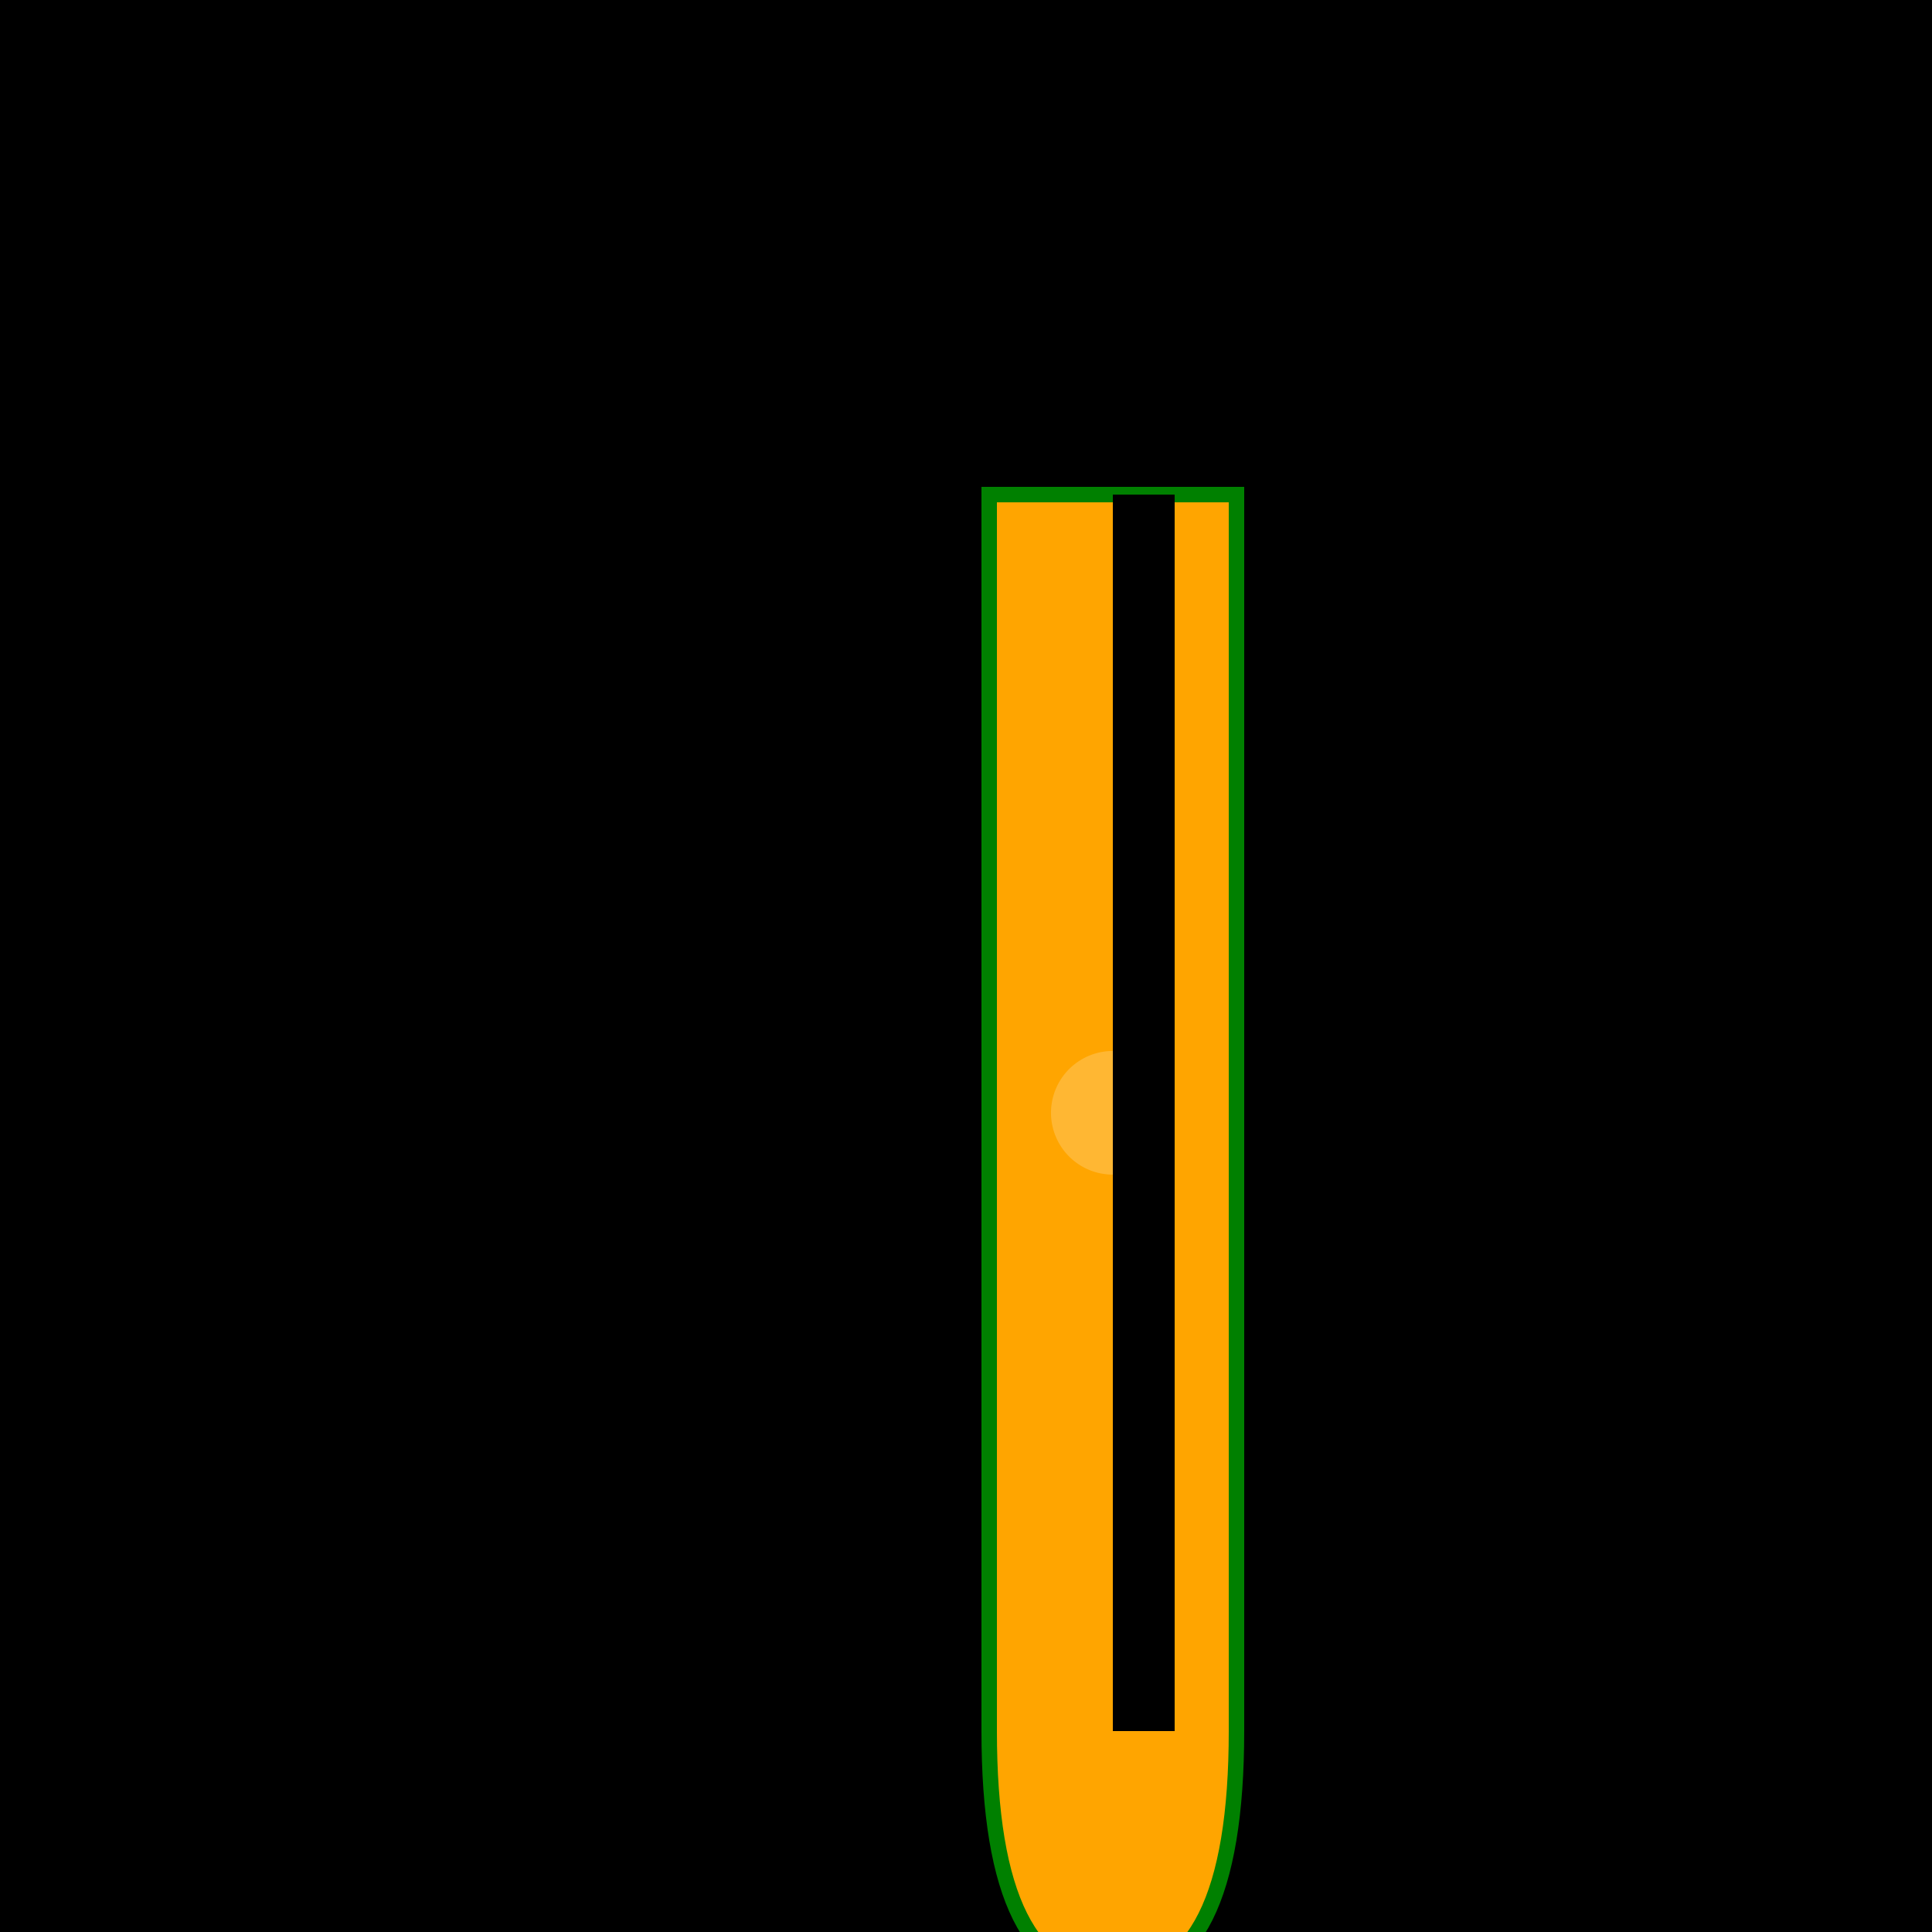 <!--

Generated by DrawGPT.
Free, open source, AI generated images in SVG, PNG, and HTML Canvas format.
https://drawgpt.ai

Created: 2023-10-29T17:08:03.562Z
Link: https://drawgpt.ai/prompt/115228/

-->
<svg xmlns="http://www.w3.org/2000/svg" xmlns:xlink="http://www.w3.org/1999/xlink" width="500" height="500"><defs/><g><rect fill="black" stroke="none" x="0" y="0" width="512" height="512"/><path fill="orange" stroke="green" paint-order="fill stroke markers" d=" M 256 128 L 256 448 Q 256 512 288 512 Q 320 512 320 448 L 320 128 Z" stroke-miterlimit="10" stroke-width="4" stroke-dasharray=""/><path fill="rgb(255,255,255)" stroke="none" paint-order="stroke fill markers" d=" M 304 288 A 16 16 0 1 1 304 287.984" fill-opacity="0.2"/><path fill="black" stroke="none" paint-order="stroke fill markers" d=" M 288 448 L 304 448 L 304 128 L 288 128 Z"/></g></svg>